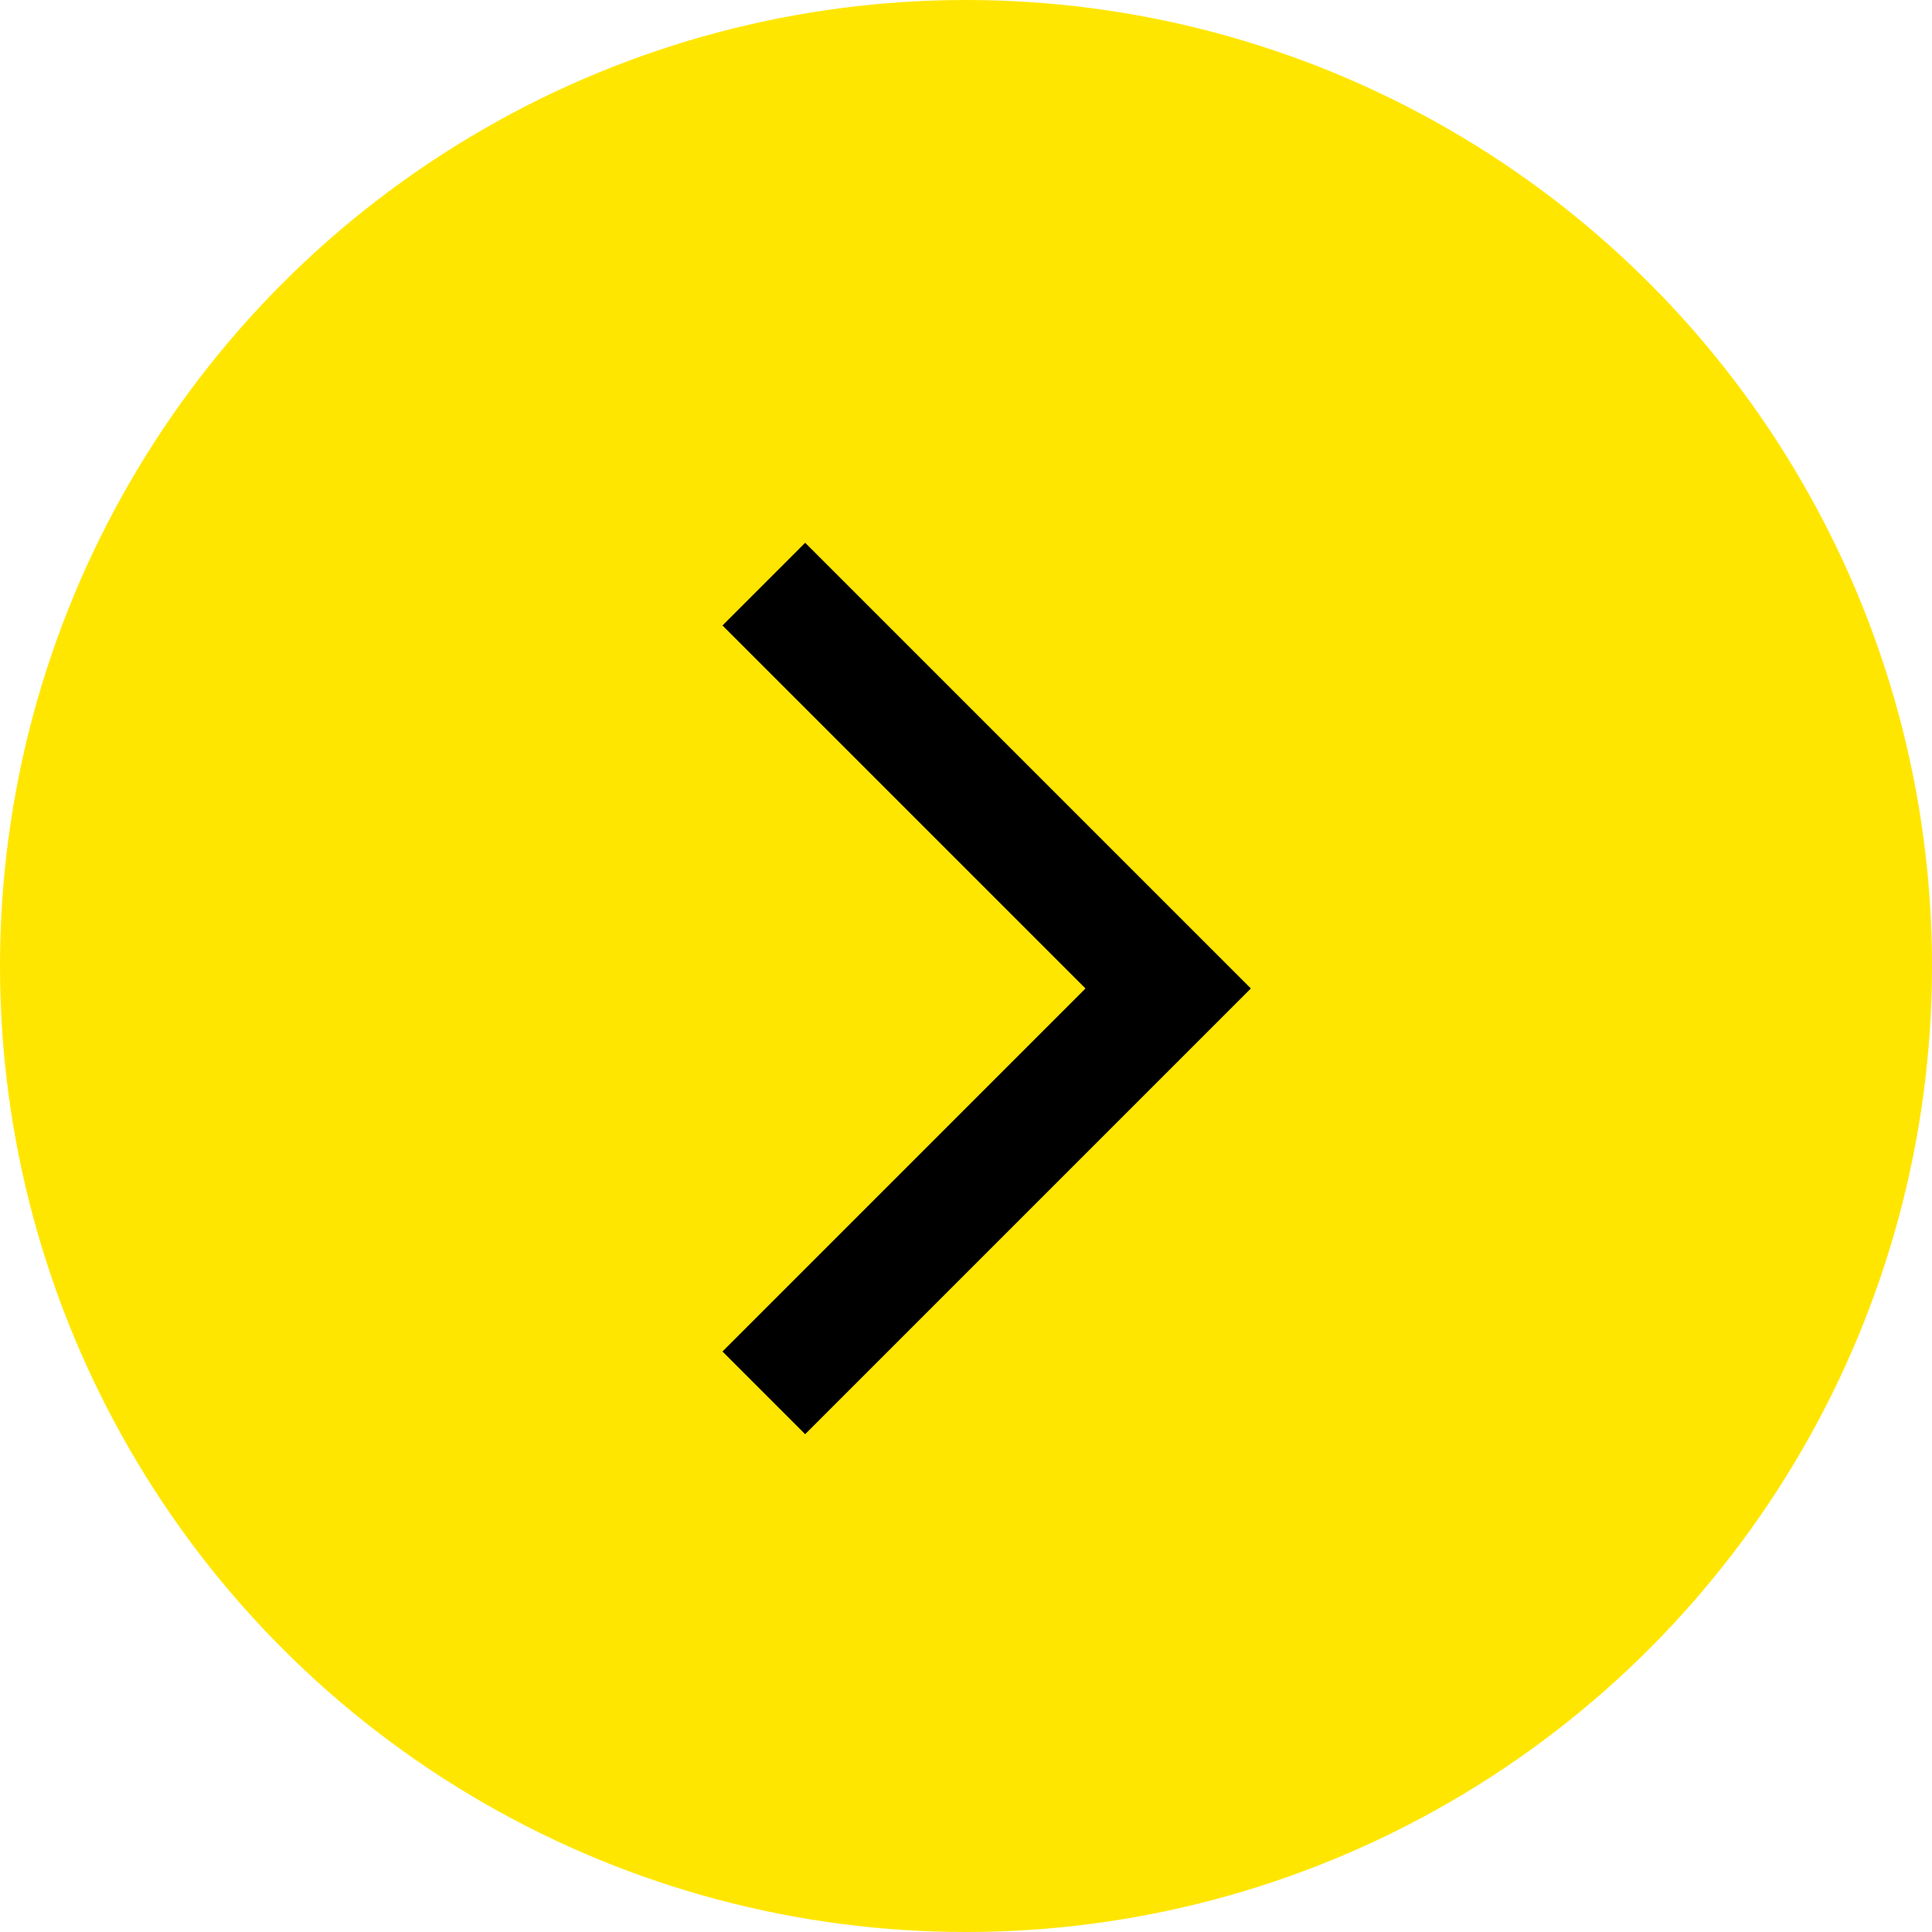 <?xml version="1.0" encoding="UTF-8"?> <svg xmlns="http://www.w3.org/2000/svg" width="60" height="60" viewBox="0 0 60 60" fill="none"><circle cx="30" cy="30" r="30" fill="#FFE600"></circle><path d="M23.721 43.256L36.279 30.698L23.721 18.14" stroke="black" stroke-width="3.632"></path></svg> 